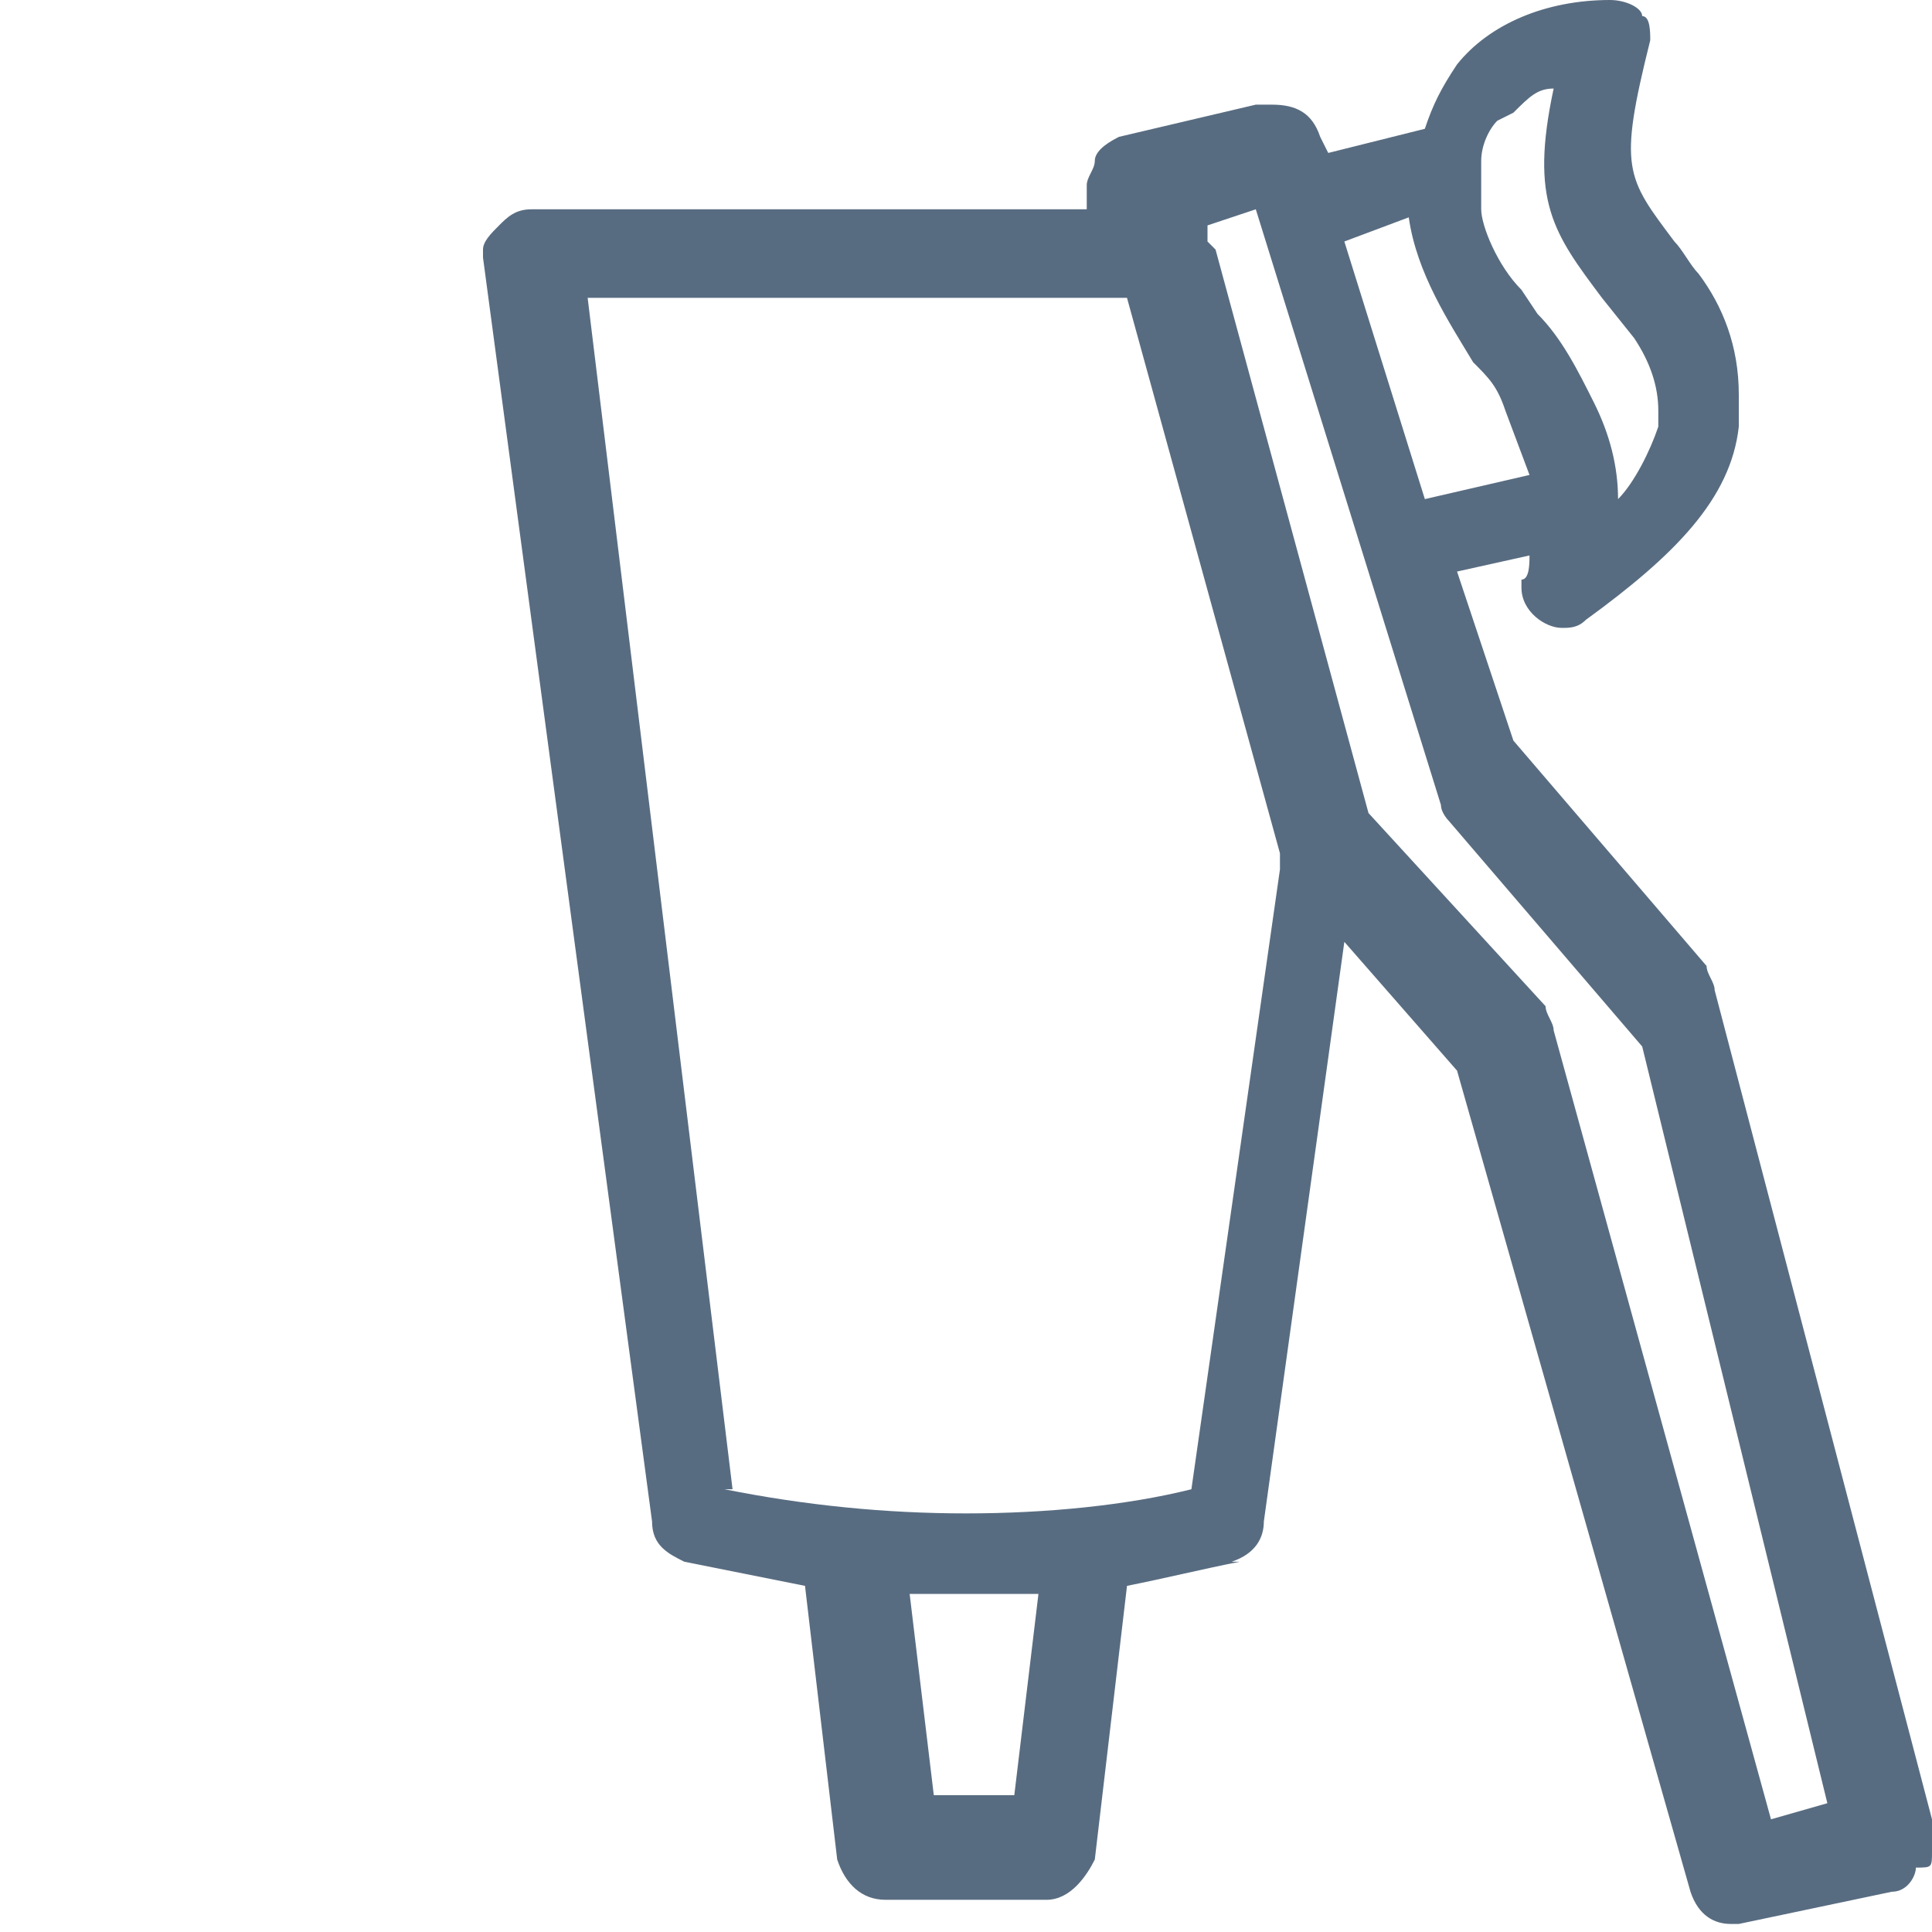 <?xml version="1.0" encoding="utf-8"?>
<!-- Generator: Adobe Illustrator 24.2.2, SVG Export Plug-In . SVG Version: 6.00 Build 0)  -->
<svg version="1.1" id="Livello_1" xmlns="http://www.w3.org/2000/svg" xmlns:xlink="http://www.w3.org/1999/xlink" x="0px" y="0px"
	 viewBox="0 0 24 24" style="enable-background:new 0 0 24 24;" xml:space="preserve">
<style type="text/css">
	.st0{fill:#586C81;}
</style>
<g id="icomoon-ignore">
</g>
<path class="st0" d="M24,22.6l-2.7-10.3c0-0.1-0.1-0.2-0.1-0.3l0,0l-2.4-2.8l-0.7-2.1L19,6.9c0,0.1,0,0.3-0.1,0.3v0.1
	c0,0.3,0.3,0.5,0.5,0.5c0.1,0,0.2,0,0.3-0.1l0,0c1.1-0.8,1.8-1.5,1.9-2.4c0-0.1,0-0.3,0-0.4c0-0.6-0.2-1.1-0.5-1.5l0,0
	C21,3.3,20.9,3.1,20.8,3c-0.6-0.8-0.7-0.9-0.3-2.5l0,0c0-0.1,0-0.3-0.1-0.3l0,0C20.4,0.1,20.2,0,20,0l0,0c-0.8,0-1.5,0.3-1.9,0.8
	c-0.2,0.3-0.3,0.5-0.4,0.8l0,0l-1.2,0.3l-0.1-0.2c-0.1-0.3-0.3-0.4-0.6-0.4c-0.1,0-0.1,0-0.2,0l0,0l-1.7,0.4
	c-0.2,0.1-0.3,0.2-0.3,0.3l0,0c0,0.1-0.1,0.2-0.1,0.3c0,0.1,0,0.1,0,0.2l0,0v0.1H6.6C6.4,2.6,6.3,2.7,6.2,2.8l0,0C6.1,2.9,6,3,6,3.1
	v0.1l0,0l2.1,15.7c0,0.3,0.2,0.4,0.4,0.5l0,0c0.5,0.1,1,0.2,1.5,0.3l0.4,3.4c0.1,0.3,0.3,0.5,0.6,0.5h2c0.3,0,0.5-0.3,0.6-0.5l0,0
	l0.4-3.4c0.5-0.1,0.9-0.2,1.4-0.3h-0.1c0.3-0.1,0.4-0.3,0.4-0.5l0,0l1-7.2l1.4,1.6l2.9,10.2c0.1,0.3,0.3,0.4,0.5,0.4l0,0h0.1
	l1.9-0.4c0.2,0,0.3-0.2,0.3-0.3l0,0C24,23.2,24,23.2,24,23C24,22.7,24,22.6,24,22.6L24,22.6L24,22.6z M22.7,22.4L22,22.6l-2.7-9.8
	c0-0.1-0.1-0.2-0.1-0.3l0,0L17,10.1l-1.9-7l0,0C15,3,15,3,15,3l0,0V2.8l0.6-0.2l2.3,7.4c0,0.1,0.1,0.2,0.1,0.2l0,0l2.4,2.8
	L22.7,22.4z M16.7,3l0.8-0.3c0.1,0.7,0.5,1.3,0.8,1.8c0.2,0.2,0.3,0.3,0.4,0.6l0,0L19,5.9l-1.3,0.3L16.7,3z M18.8,1.4
	c0.2-0.2,0.3-0.3,0.5-0.3l0,0c-0.3,1.4,0,1.8,0.6,2.6l0.4,0.5c0.2,0.3,0.3,0.6,0.3,0.9c0,0.1,0,0.2,0,0.2l0,0
	c-0.1,0.3-0.3,0.7-0.5,0.9l0,0V6.2c0-0.4-0.1-0.8-0.3-1.2l0,0c-0.2-0.4-0.4-0.8-0.7-1.1l0,0l-0.2-0.3c-0.3-0.3-0.5-0.8-0.5-1l0,0
	c0-0.1,0-0.2,0-0.3c0-0.1,0-0.2,0-0.3l0,0c0-0.2,0.1-0.4,0.2-0.5l0,0L18.8,1.4z M15.9,10.6c0,0,0,0.1,0,0.2l0,0l-1.1,7.7
	c-0.8,0.2-1.8,0.3-2.8,0.3s-2-0.1-3-0.3h0.1L7.3,3.7H14L15.9,10.6L15.9,10.6z M12.9,19.8l-0.3,2.5h-1l-0.3-2.5H12.9z"/>
</svg>
